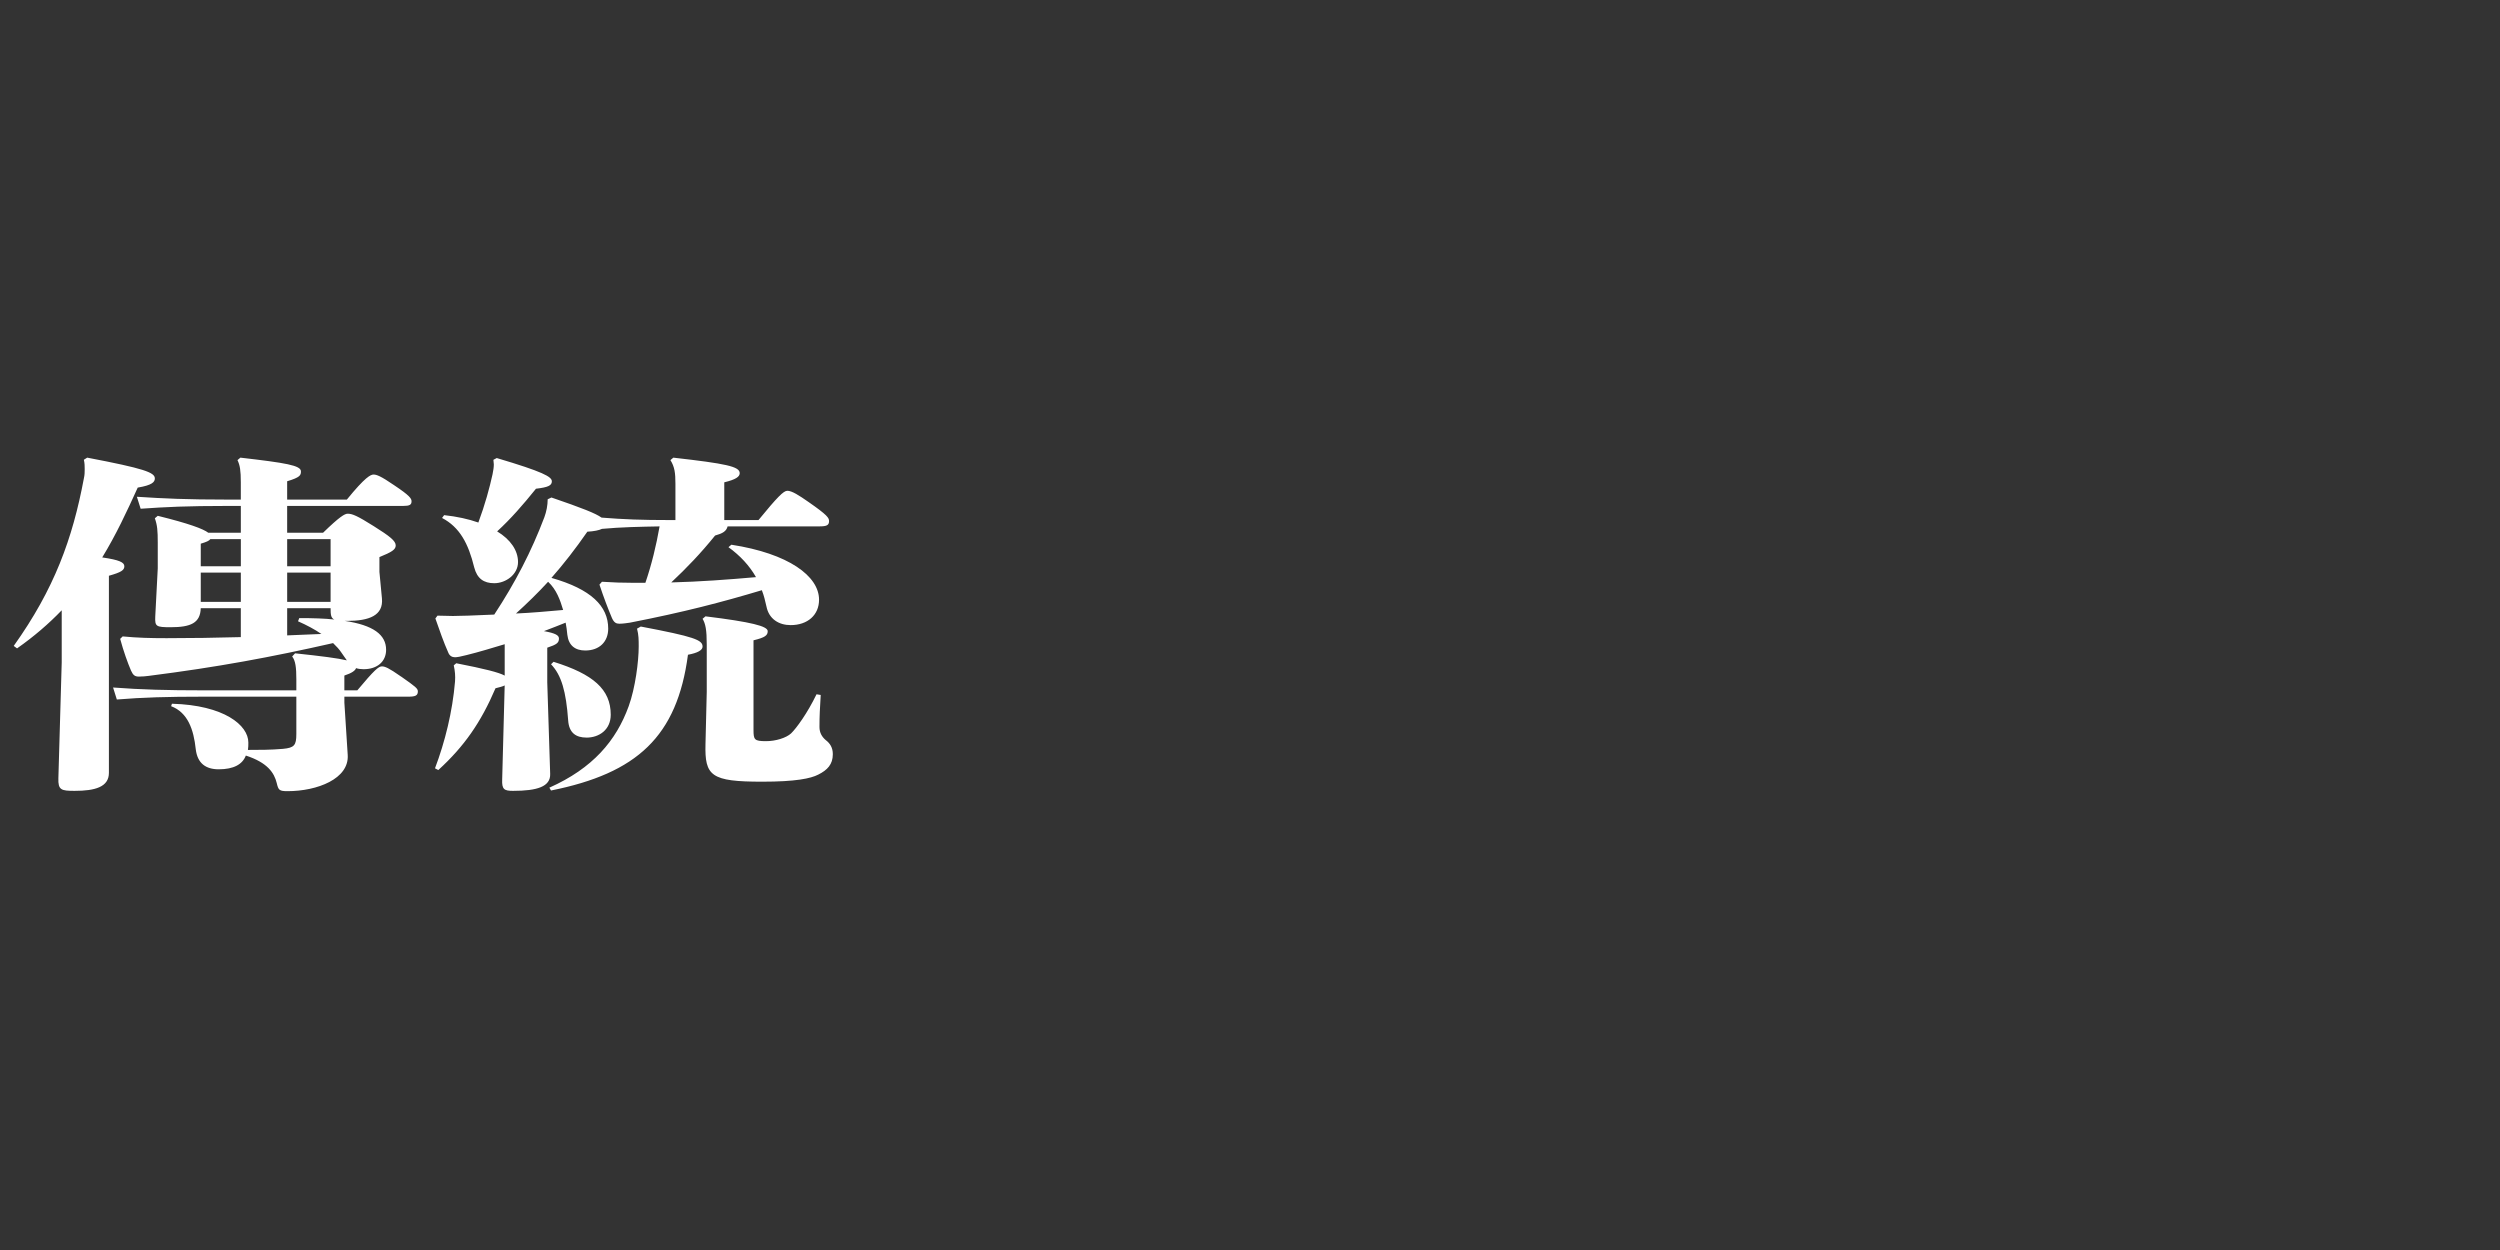 <?xml version="1.0" encoding="UTF-8"?>
<svg id="_レイヤー_2" data-name="レイヤー 2" xmlns="http://www.w3.org/2000/svg" viewBox="0 0 1148 574">
  <rect x="0" y="0" width="1148" height="574" fill="#333333" stroke="none"/>
  <defs>
    <style>
      .cls-1 {
        fill: none;
      }

      .cls-1, .cls-2 {
        stroke-width: 0px;
      }

      .cls-2 {
        fill: #fff;
      }
    </style>
  </defs>
  <g id="space">
    <g>
      <path class="cls-2" d="M315.91,300.66c4.41-.81,6.71-2.1,6.71-3.72,0-3.08-3.64-4.53-28.37-9.23l-1.73.97c.77,2.91.77,5.18.77,8.26,0,6.64-1.53,18.94-4.6,27.36-5.75,15.87-16.49,28.5-36.43,37.4l.77,1.3c39.49-7.93,57.9-24.77,62.88-62.34ZM28.34,280.26v23.96l-1.53,53.11c-.19,5.5,1.34,5.83,7.48,5.83,9.39,0,15.72-1.78,15.72-8.26v-90.51c5.75-1.62,7.09-2.59,7.09-4.37s-2.3-2.91-10.16-4.05c6.33-10.36,11.31-21.05,16.3-32.06,6.71-1.13,7.86-2.59,7.86-4.21,0-2.75-4.79-4.53-31.06-9.55l-1.53.97c.38,1.62.38,3.08.38,4.37s0,2.59-.38,4.21c-5.18,27.69-13.61,50.84-32.21,76.91l1.53,1.13c7.86-5.51,14.57-11.33,20.51-17.49ZM379.18,339.85c-1.73-1.46-2.88-3.4-2.88-5.99,0-5.34.19-8.1.57-14.73l-1.92-.32c-4.22,8.74-9.2,15.54-11.69,17.97-2.3,2.1-7.09,3.56-11.5,3.56-5.37,0-5.75-.65-5.75-5.18v-41.13c5.37-1.3,6.52-2.27,6.52-4.21,0-2.27-7.48-4.21-28.57-6.8l-1.34,1.13c1.34,2.27,1.92,5.02,1.92,11.82v21.7l-.58,23.96c-.38,14.73,2.49,17.32,26.07,17.32,15.34,0,22.24-1.46,25.69-3.24,4.22-2.1,6.71-4.7,6.71-9.39,0-3.08-1.34-5.02-3.26-6.48ZM219.67,239.95c-4.6-1.62-9.78-2.75-15.72-3.4l-.96,1.3c8.05,4.21,12.08,11.66,14.76,22.67,1.34,5.18,4.41,7.29,9.2,7.29,5.37,0,10.93-4.05,10.93-9.71,0-5.34-3.45-10.36-9.59-14.09,6.33-5.83,11.69-11.98,17.83-19.59,5.56-.65,7.29-1.46,7.29-3.4,0-2.1-4.03-4.37-25.31-10.69l-1.53.81c0,.65.19,1.46.19,2.1,0,1.29-.19,2.59-.58,4.53-1.34,6.15-3.45,13.92-6.52,22.18ZM199.74,352.8l1.53.81c11.89-10.85,19.55-21.86,26.26-37.56,1.92-.49,3.26-.81,4.22-1.3l-1.15,43.23c-.19,4.53.96,5.18,4.98,5.18,11.12,0,17.25-1.94,17.06-7.77l-1.34-42.1v-15.87c4.41-1.46,5.37-2.27,5.37-4.21,0-1.46-1.53-2.43-6.9-3.4,3.45-1.29,6.71-2.59,9.97-3.89.38,1.78.57,3.56.77,5.5.58,5.02,3.64,7.29,8.24,7.29,6.52,0,10.54-4.05,10.54-10.04,0-10.36-7.86-18.13-26.07-23.31,5.56-6.31,11.12-13.44,16.49-21.21,3.07-.16,5.37-.65,6.71-1.3,8.82-.81,17.64-.97,26.46-1.13-1.53,8.74-3.64,17.49-6.52,25.91h-5.18c-5.18,0-9.78-.16-14.76-.49l-1.15,1.3c1.92,5.83,4.03,11.33,5.75,15.38.96,2.1,1.92,2.59,3.45,2.59s3.64-.32,4.79-.49c24.92-4.86,42.18-9.39,60.58-14.9.96,2.43,1.53,4.86,2.11,7.45,1.15,5.83,5.75,8.58,11.12,8.58,7.86,0,13.04-4.7,13.04-11.66,0-10.85-14-21.21-40.26-25.26l-1.34,1.13c5.37,3.89,9.59,8.42,12.65,13.76-12.84,1.13-25.88,2.1-38.92,2.43,7.09-6.64,13.61-13.44,20.13-21.53,3.45-.97,5.18-1.94,5.75-4.21h42.18c3.26,0,4.41-.49,4.41-2.43,0-1.46-.77-2.75-9.39-8.74-4.41-3.08-7.67-5.18-9.78-5.18-1.72,0-4.6,2.91-13.23,13.44h-15.72v-17.32c5.37-1.3,7.09-2.59,7.09-4.21,0-3.08-6.33-4.37-30.48-7.12l-1.34,1.13c1.92,3.08,2.3,5.83,2.3,10.85v16.68h-2.49c-13.23,0-21.28-.32-31.44-1.13-2.68-1.94-8.82-4.37-23-9.23l-1.73.81c0,2.75-.58,5.67-1.53,8.26-5.94,15.71-13.42,30.12-23.01,44.69-3.64.16-7.67.32-12.08.49-2.49,0-4.79.16-6.9.16-2.3,0-4.41-.16-7.09-.16l-.96,1.3c1.92,5.5,3.83,11.01,5.94,15.71.58,1.46,1.73,2.1,3.07,2.1.96,0,2.68-.32,5.18-.97,5.94-1.46,11.69-3.24,17.64-5.02v14.41c-2.68-1.46-9.01-3.08-22.24-5.67l-1.15.97c.58,2.59.77,4.86.58,7.45-1.15,13.76-4.6,27.69-9.2,39.83ZM251.69,267.15c3.83,3.56,5.56,8.42,6.9,12.95-7.29.65-14.38,1.3-21.66,1.62,5.18-4.7,10.16-9.55,14.76-14.57ZM269.33,338.71c5.75,0,11.12-3.56,11.12-10.52,0-11.66-8.05-18.62-26.26-24.29l-1.15,1.13c4.79,5.02,6.9,12.47,7.86,25.74.38,5.83,3.64,7.93,8.44,7.93ZM184.2,310.7c-5.75-4.05-7.48-4.7-8.82-4.7-1.53,0-3.45,1.62-11.31,11.01h-5.94v-6.8c3.45-1.13,4.99-2.27,5.37-3.4.96.32,2.11.49,3.45.49,6.33,0,10.35-3.56,10.35-8.91,0-6.96-5.94-11.33-18.98-13.28h1.15c9.97,0,16.68-2.43,15.91-10.36l-1.15-12.14v-6.8c5.56-2.27,7.48-3.4,7.48-5.34,0-2.1-2.68-4.21-10.16-8.91-7.48-4.7-9.78-5.67-11.89-5.67-1.34,0-3.64,1.29-11.31,8.74h-16.49v-12.31h53.29c2.88,0,3.83-.49,3.83-2.1,0-1.3-.77-2.59-8.05-7.45-6.13-4.21-8.05-4.86-9.39-4.86s-3.83,1.13-12.27,11.5h-27.41v-8.42c5.94-1.78,6.33-2.75,6.33-4.53,0-2.75-6.9-3.89-27.8-6.31l-1.34,1.13c1.15,2.43,1.53,4.7,1.53,10.36v7.77h-5.94c-19.17,0-29.33-.49-41.79-1.3l1.73,5.5c11.5-.81,21.09-1.29,40.07-1.29h5.94v12.31h-14.95c-2.3-1.78-8.82-4.21-23.2-7.77l-1.34,1.13c1.15,3.24,1.34,5.67,1.34,11.33v11.66l-1.15,22.18c-.19,4.53.38,4.86,7.09,4.86,9.2,0,13.61-1.94,13.8-8.74h18.4v13.28c-11.69.32-22.81.49-34.12.49-7.48,0-13.42-.16-20.13-.81l-1.15,1.13c1.53,5.67,3.45,11.01,4.98,14.57.96,2.1,1.73,2.75,3.64,2.75,1.53,0,3.26-.16,4.41-.32,31.82-4.05,56.17-8.58,84.74-15.06,1.53,1.46,2.88,2.91,3.83,4.37.96,1.29,1.73,2.59,2.49,3.56-4.03-.97-11.5-1.94-23.77-3.24l-1.34,1.46c1.53,1.94,1.92,5.02,1.92,10.52v5.02h-42.75c-16.49,0-28.57-.32-41.41-1.3l1.73,5.51c11.89-.97,23.2-1.3,39.68-1.3h42.75v17.16c0,5.18-.96,6.31-6.13,6.8-5.56.49-11.12.49-16.1.49.19-1.13.19-2.27.19-3.4,0-7.93-11.12-17.16-35.08-17.81l-.38,1.13c7.67,2.91,10.35,10.69,11.31,19.75.77,6.48,4.6,9.23,10.54,9.23,6.9,0,10.93-2.27,12.46-6.31,9.97,3.24,13.04,7.93,14.19,12.63.77,3.24,1.15,3.72,4.98,3.72,13.61,0,28.37-5.67,27.61-16.68l-1.53-23.96v-2.75h29.33c3.26,0,4.41-.49,4.41-2.43,0-1.3-.96-2.1-7.67-6.8ZM110.59,276.38h-18.4v-13.44h18.4v13.44ZM110.59,260.02h-18.4v-10.36c2.68-.81,3.83-1.3,4.41-2.1h14v12.47ZM131.87,247.56h19.94v12.47h-19.94v-12.47ZM131.87,262.94h19.94v13.44h-19.94v-13.44ZM137.43,283.83l-.58,1.46c4.03,1.78,7.67,3.72,10.74,5.83-5.18.16-10.54.49-15.72.65v-12.47h19.94c0,3.08.19,4.53,1.73,5.18-4.6-.49-9.97-.65-16.1-.65Z"/>
      <rect class="cls-1" width="1148" height="574"/>
    </g>
  </g>
</svg>